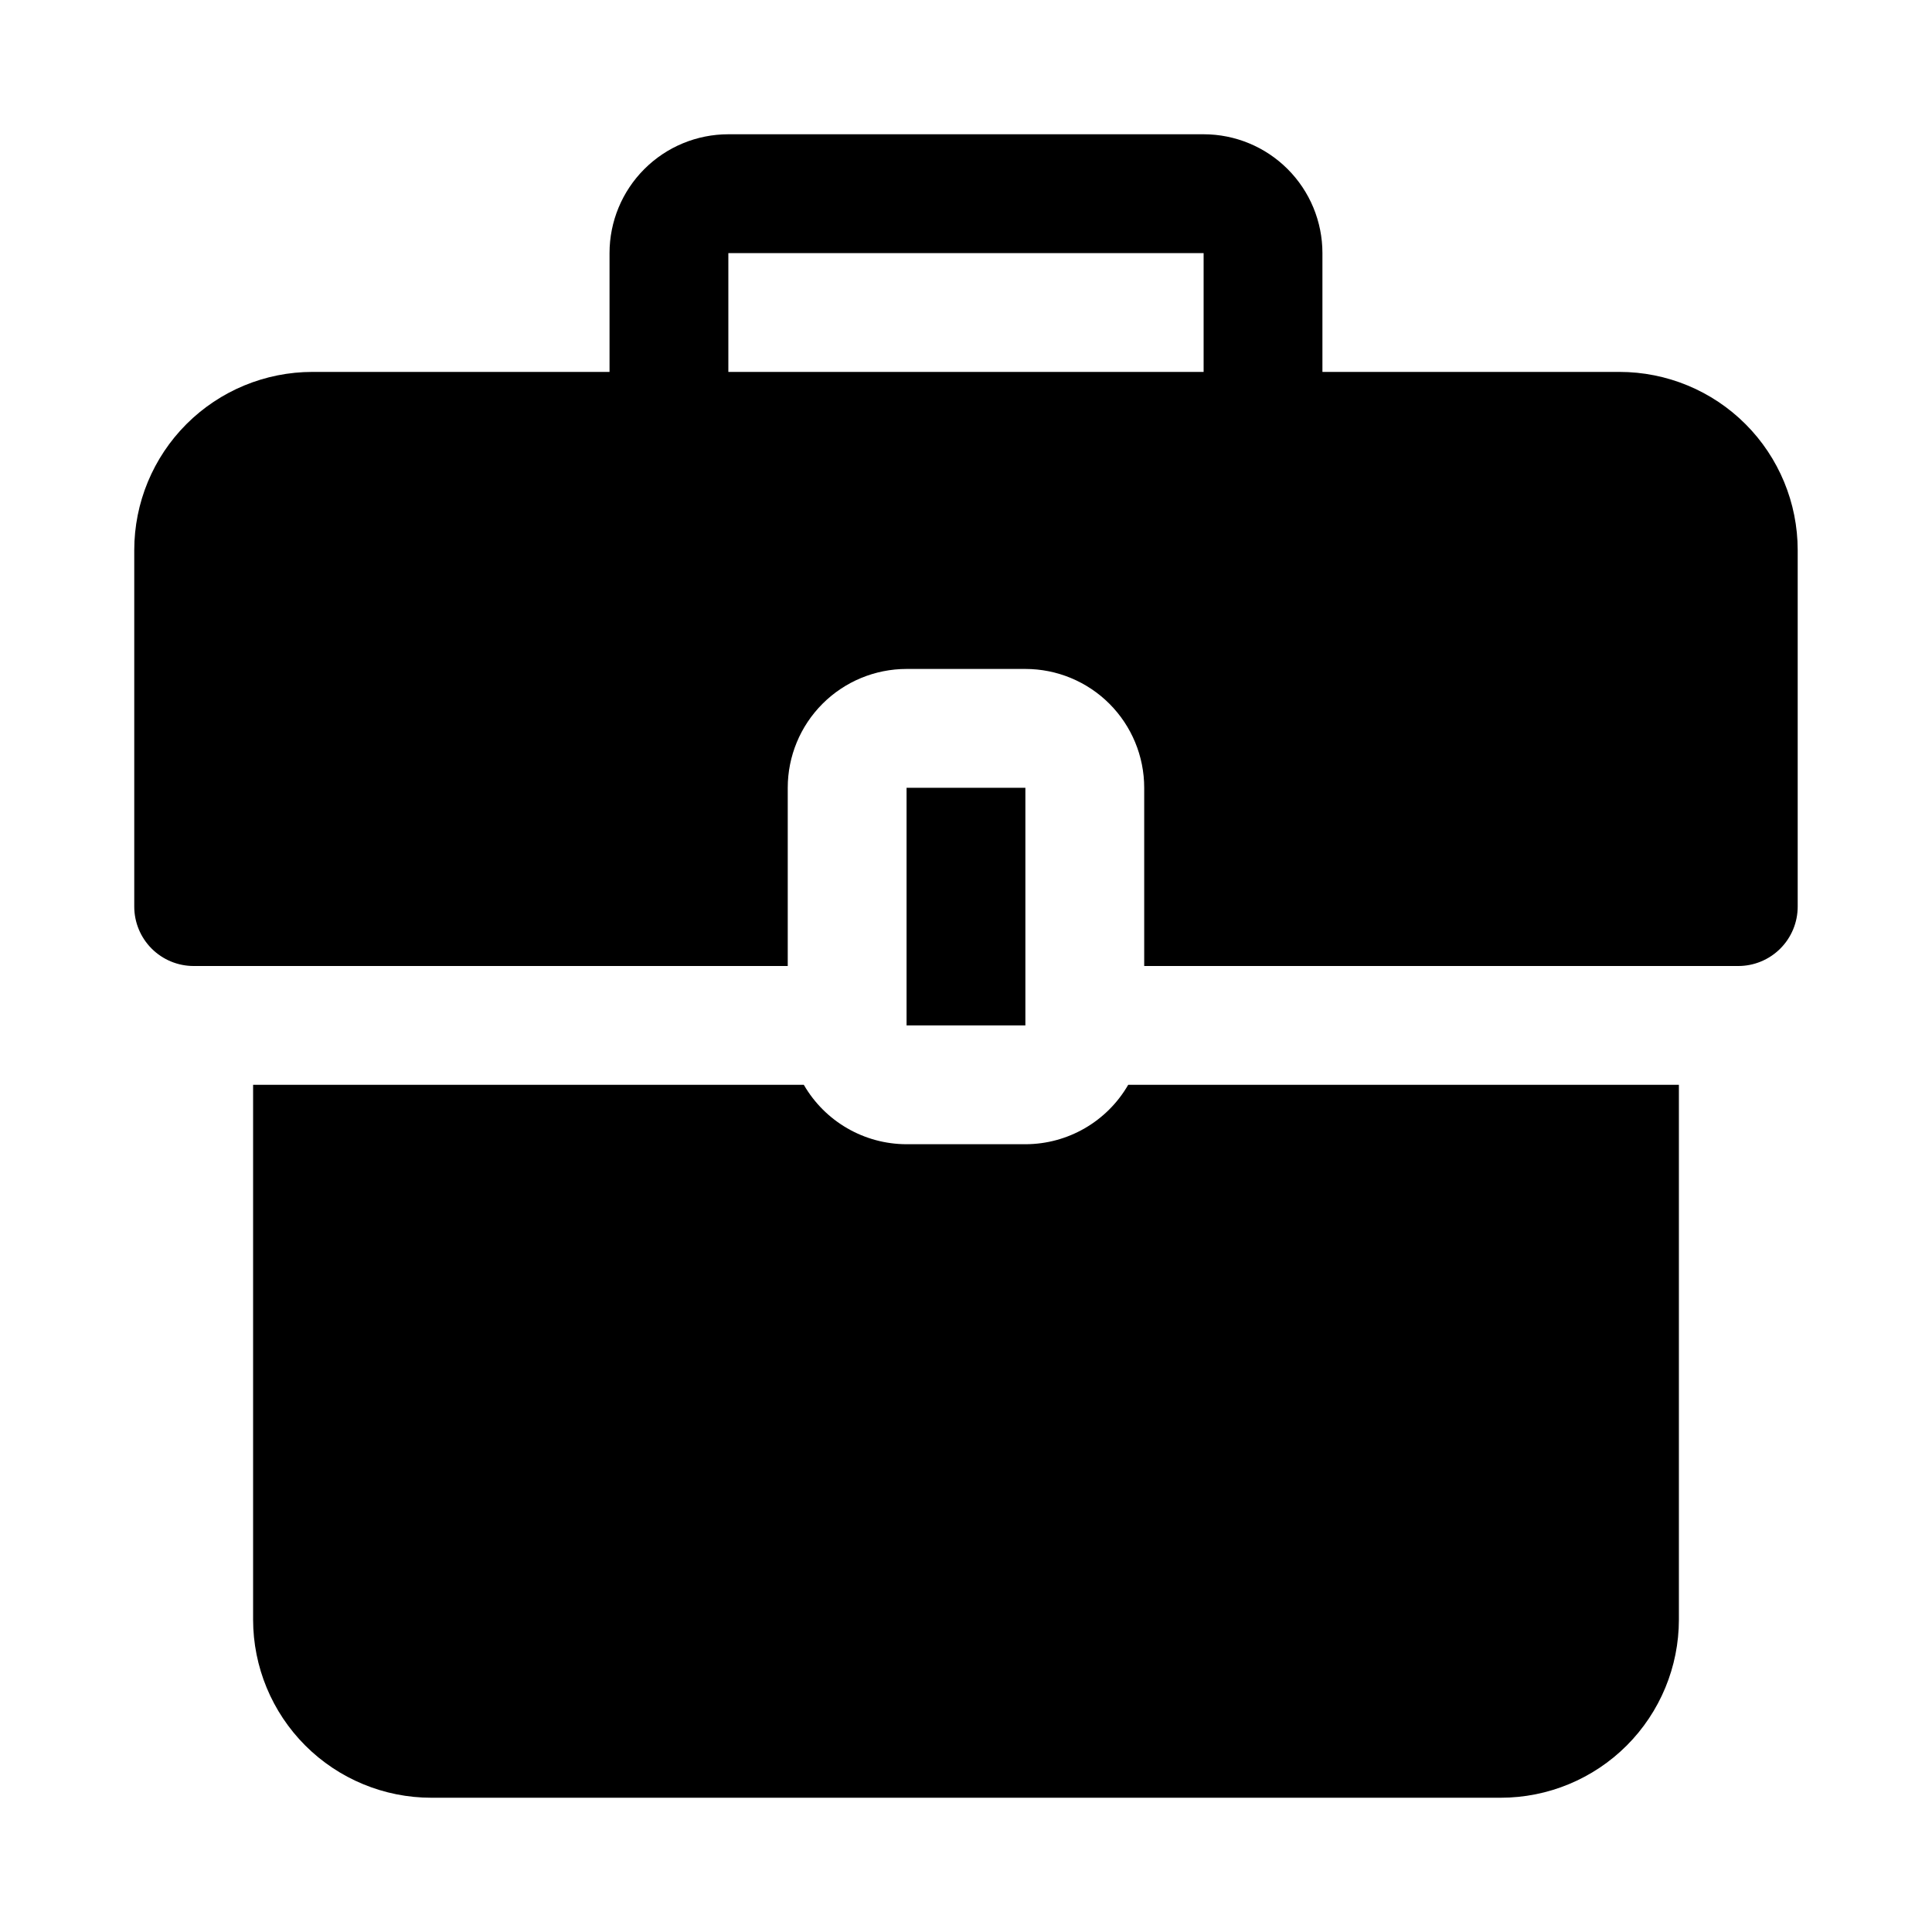 <?xml version="1.0" encoding="UTF-8"?>
<!-- Uploaded to: SVG Repo, www.svgrepo.com, Generator: SVG Repo Mixer Tools -->
<svg fill="#000000" width="800px" height="800px" version="1.1" viewBox="144 144 512 512" xmlns="http://www.w3.org/2000/svg">
 <path d="m573.18 242.56h-78.723v-31.488c0-8.352-3.316-16.359-9.223-22.266-5.902-5.906-13.914-9.223-22.262-9.223h-125.95c-8.352 0-16.363 3.316-22.266 9.223-5.906 5.906-9.223 13.914-9.223 22.266v31.488h-78.723c-12.523 0-24.539 4.977-33.398 13.832-8.855 8.859-13.832 20.871-13.832 33.398v94.465c0 4.176 1.66 8.18 4.609 11.133 2.953 2.953 6.957 4.613 11.133 4.613h157.44v-47.234c0-8.352 3.316-16.359 9.223-22.266 5.906-5.902 13.914-9.223 22.266-9.223h31.488c8.352 0 16.359 3.32 22.266 9.223 5.906 5.906 9.223 13.914 9.223 22.266v47.23l157.44 0.004c4.176 0 8.18-1.66 11.133-4.613 2.953-2.953 4.609-6.957 4.609-11.133v-94.465c0-12.527-4.977-24.539-13.832-33.398-8.859-8.855-20.871-13.832-33.398-13.832zm-110.21 0h-125.95v-31.488h125.95zm-19.996 188.93h145.95v141.7c0 12.527-4.977 24.539-13.832 33.398-8.859 8.855-20.871 13.832-33.398 13.832h-283.39c-12.527 0-24.539-4.977-33.398-13.832-8.855-8.859-13.832-20.871-13.832-33.398v-141.7h145.95-0.004c5.621 9.73 16 15.73 27.238 15.742h31.488c11.238-0.012 21.617-6.012 27.238-15.742zm-27.238-15.746h-31.488v-62.977h31.488z"/>
</svg>